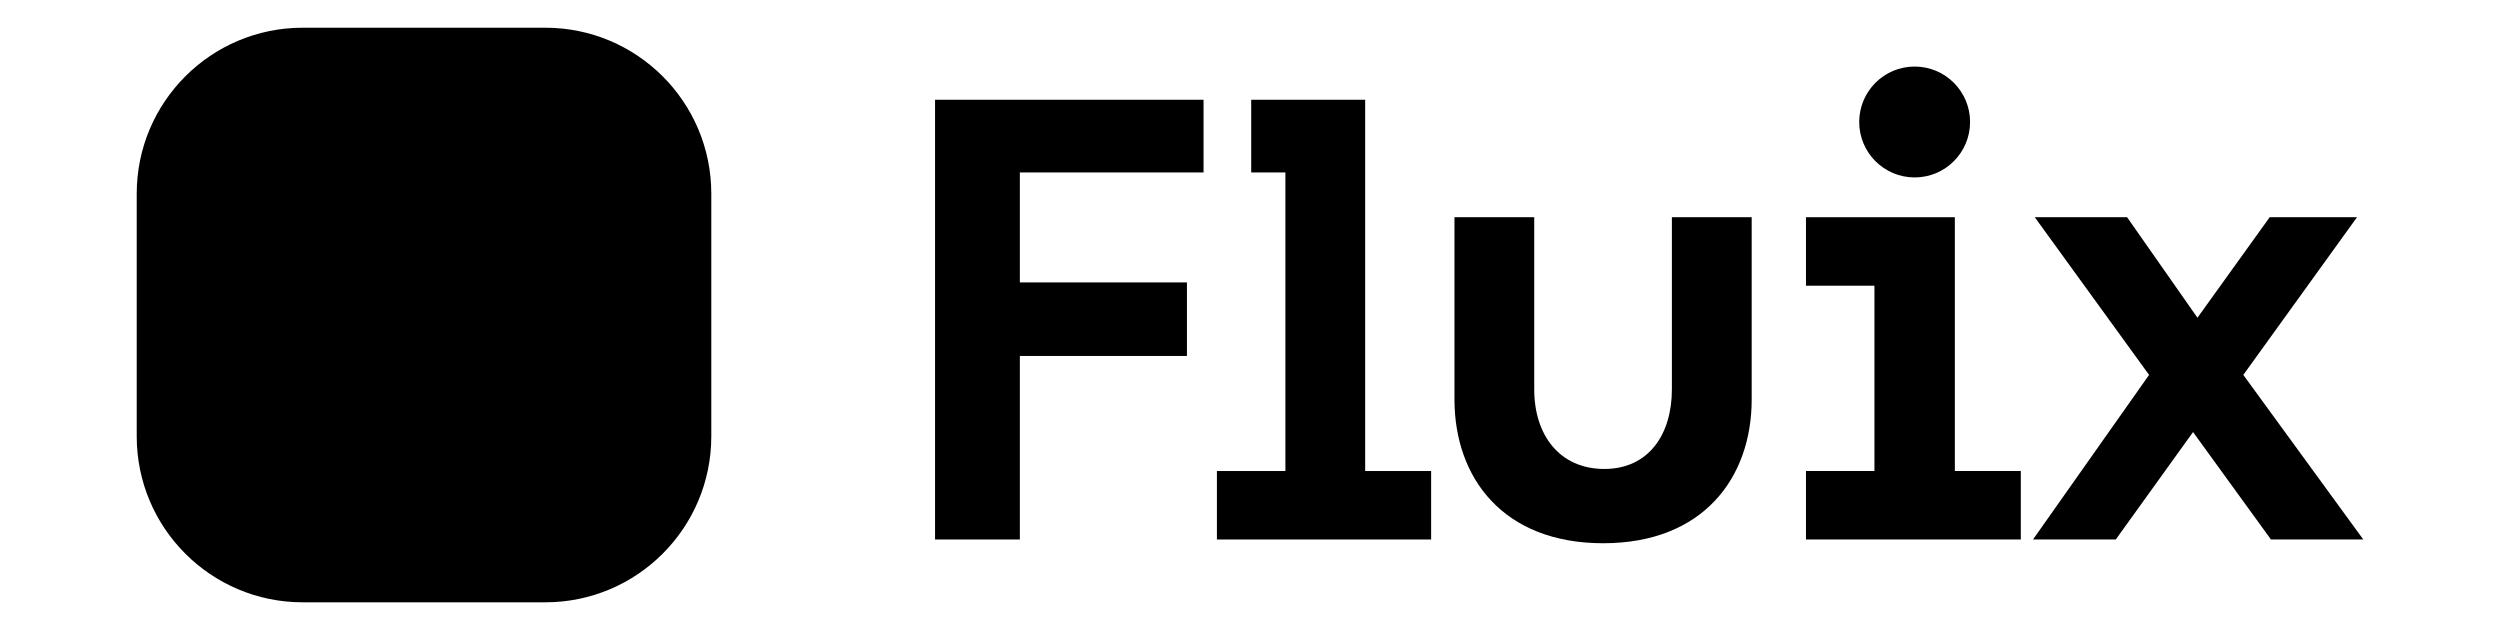 <svg width="192" height="49" viewBox="0 0 192 49" fill="none" xmlns="http://www.w3.org/2000/svg">
<path d="M41.881 2.129H23.247C16.207 2.129 10.5 7.836 10.5 14.876V33.51C10.5 40.55 16.207 46.257 23.247 46.257H41.881C48.921 46.257 54.628 40.55 54.628 33.51V14.876C54.628 7.836 48.921 2.129 41.881 2.129Z" fill="#EBFA00" style="fill:#EBFA00;fill:color(display-p3 0.922 0.98 0);fill-opacity:1;"/>
<path d="M28.895 35.581C29.073 35.278 29.292 34.993 29.552 34.733C29.812 34.474 30.097 34.254 30.399 34.076L22.683 26.359C22.504 26.662 22.285 26.947 22.025 27.207C21.766 27.466 21.48 27.686 21.178 27.864L28.895 35.581Z" fill="#829696" style="fill:#829696;fill:color(display-p3 0.51 0.588 0.588);fill-opacity:1;"/>
<path d="M21.178 20.526C21.48 20.705 21.766 20.923 22.025 21.183C22.285 21.443 22.505 21.728 22.683 22.03L30.402 14.311C30.1 14.133 29.814 13.914 29.555 13.654C29.295 13.394 29.075 13.109 28.897 12.807L21.178 20.526Z" fill="#829696" style="fill:#829696;fill:color(display-p3 0.51 0.588 0.588);fill-opacity:1;"/>
<path d="M36.234 12.807C36.055 13.109 35.836 13.394 35.577 13.654C35.317 13.914 35.032 14.133 34.729 14.311L42.446 22.028C42.625 21.726 42.844 21.44 43.103 21.181C43.363 20.921 43.648 20.701 43.951 20.523L36.234 12.807Z" fill="#829696" style="fill:#829696;fill:color(display-p3 0.51 0.588 0.588);fill-opacity:1;"/>
<path d="M43.951 27.861C43.648 27.682 43.363 27.463 43.103 27.204C42.844 26.944 42.624 26.659 42.446 26.356L34.727 34.076C35.029 34.254 35.314 34.473 35.574 34.733C35.834 34.993 36.054 35.278 36.231 35.58L43.951 27.861Z" fill="#829696" style="fill:#829696;fill:color(display-p3 0.51 0.588 0.588);fill-opacity:1;"/>
<path d="M32.563 42C34.914 42 36.821 40.093 36.821 37.742C36.821 35.391 34.914 33.484 32.563 33.484C30.212 33.484 28.305 35.391 28.305 37.742C28.305 40.093 30.212 42 32.563 42Z" fill="#142828" style="fill:#142828;fill:color(display-p3 0.078 0.157 0.157);fill-opacity:1;"/>
<path d="M46.114 28.45C48.465 28.45 50.371 26.544 50.371 24.192C50.371 21.841 48.465 19.935 46.114 19.935C43.762 19.935 41.856 21.841 41.856 24.192C41.856 26.544 43.762 28.45 46.114 28.45Z" fill="#142828" style="fill:#142828;fill:color(display-p3 0.078 0.157 0.157);fill-opacity:1;"/>
<path d="M32.566 14.903C34.917 14.903 36.823 12.997 36.823 10.645C36.823 8.294 34.917 6.388 32.566 6.388C30.214 6.388 28.308 8.294 28.308 10.645C28.308 12.997 30.214 14.903 32.566 14.903Z" fill="#142828" style="fill:#142828;fill:color(display-p3 0.078 0.157 0.157);fill-opacity:1;"/>
<path d="M147.045 13.627C149.396 13.627 151.302 11.72 151.302 9.369C151.302 7.018 149.396 5.111 147.045 5.111C144.693 5.111 142.787 7.018 142.787 9.369C142.787 11.72 144.693 13.627 147.045 13.627Z" fill="#142828" style="fill:#142828;fill:color(display-p3 0.078 0.157 0.157);fill-opacity:1;"/>
<path d="M19.015 28.45C21.367 28.45 23.273 26.544 23.273 24.192C23.273 21.841 21.367 19.935 19.015 19.935C16.664 19.935 14.758 21.841 14.758 24.192C14.758 26.544 16.664 28.45 19.015 28.45Z" fill="#142828" style="fill:#142828;fill:color(display-p3 0.078 0.157 0.157);fill-opacity:1;"/>
<path d="M71.812 7.661V41.433H78.324V27.337H91.157V21.689H78.324V13.244H92.433V7.661H71.812Z" fill="#142828" style="fill:#142828;fill:color(display-p3 0.078 0.157 0.157);fill-opacity:1;"/>
<path d="M96.093 7.661V13.244H98.719V36.174H93.459V41.433H109.911V36.174H104.845V7.661H96.093Z" fill="#142828" style="fill:#142828;fill:color(display-p3 0.078 0.157 0.157);fill-opacity:1;"/>
<path d="M128.401 16.682V29.901C128.401 33.373 126.608 36.016 123.211 36.016C119.814 36.016 117.829 33.459 117.829 29.901V16.682H111.703V30.672C111.703 36.701 115.44 41.721 123.12 41.721C130.8 41.721 134.53 36.701 134.53 30.672V16.682H128.401Z" fill="#142828" style="fill:#142828;fill:color(display-p3 0.078 0.157 0.157);fill-opacity:1;"/>
<path d="M138.699 16.682V21.942H143.957V36.173H138.699V41.432H155.198V36.173H150.132V16.682H138.699Z" fill="#142828" style="fill:#142828;fill:color(display-p3 0.078 0.157 0.157);fill-opacity:1;"/>
<path d="M174.312 16.682L168.764 24.402L163.36 16.682H156.269L165.049 28.792L156.135 41.432H162.491L168.426 33.182L174.408 41.432H181.5L172.286 28.792L181.018 16.682H174.312Z" fill="#142828" style="fill:#142828;fill:color(display-p3 0.078 0.157 0.157);fill-opacity:1;"/>
</svg>
